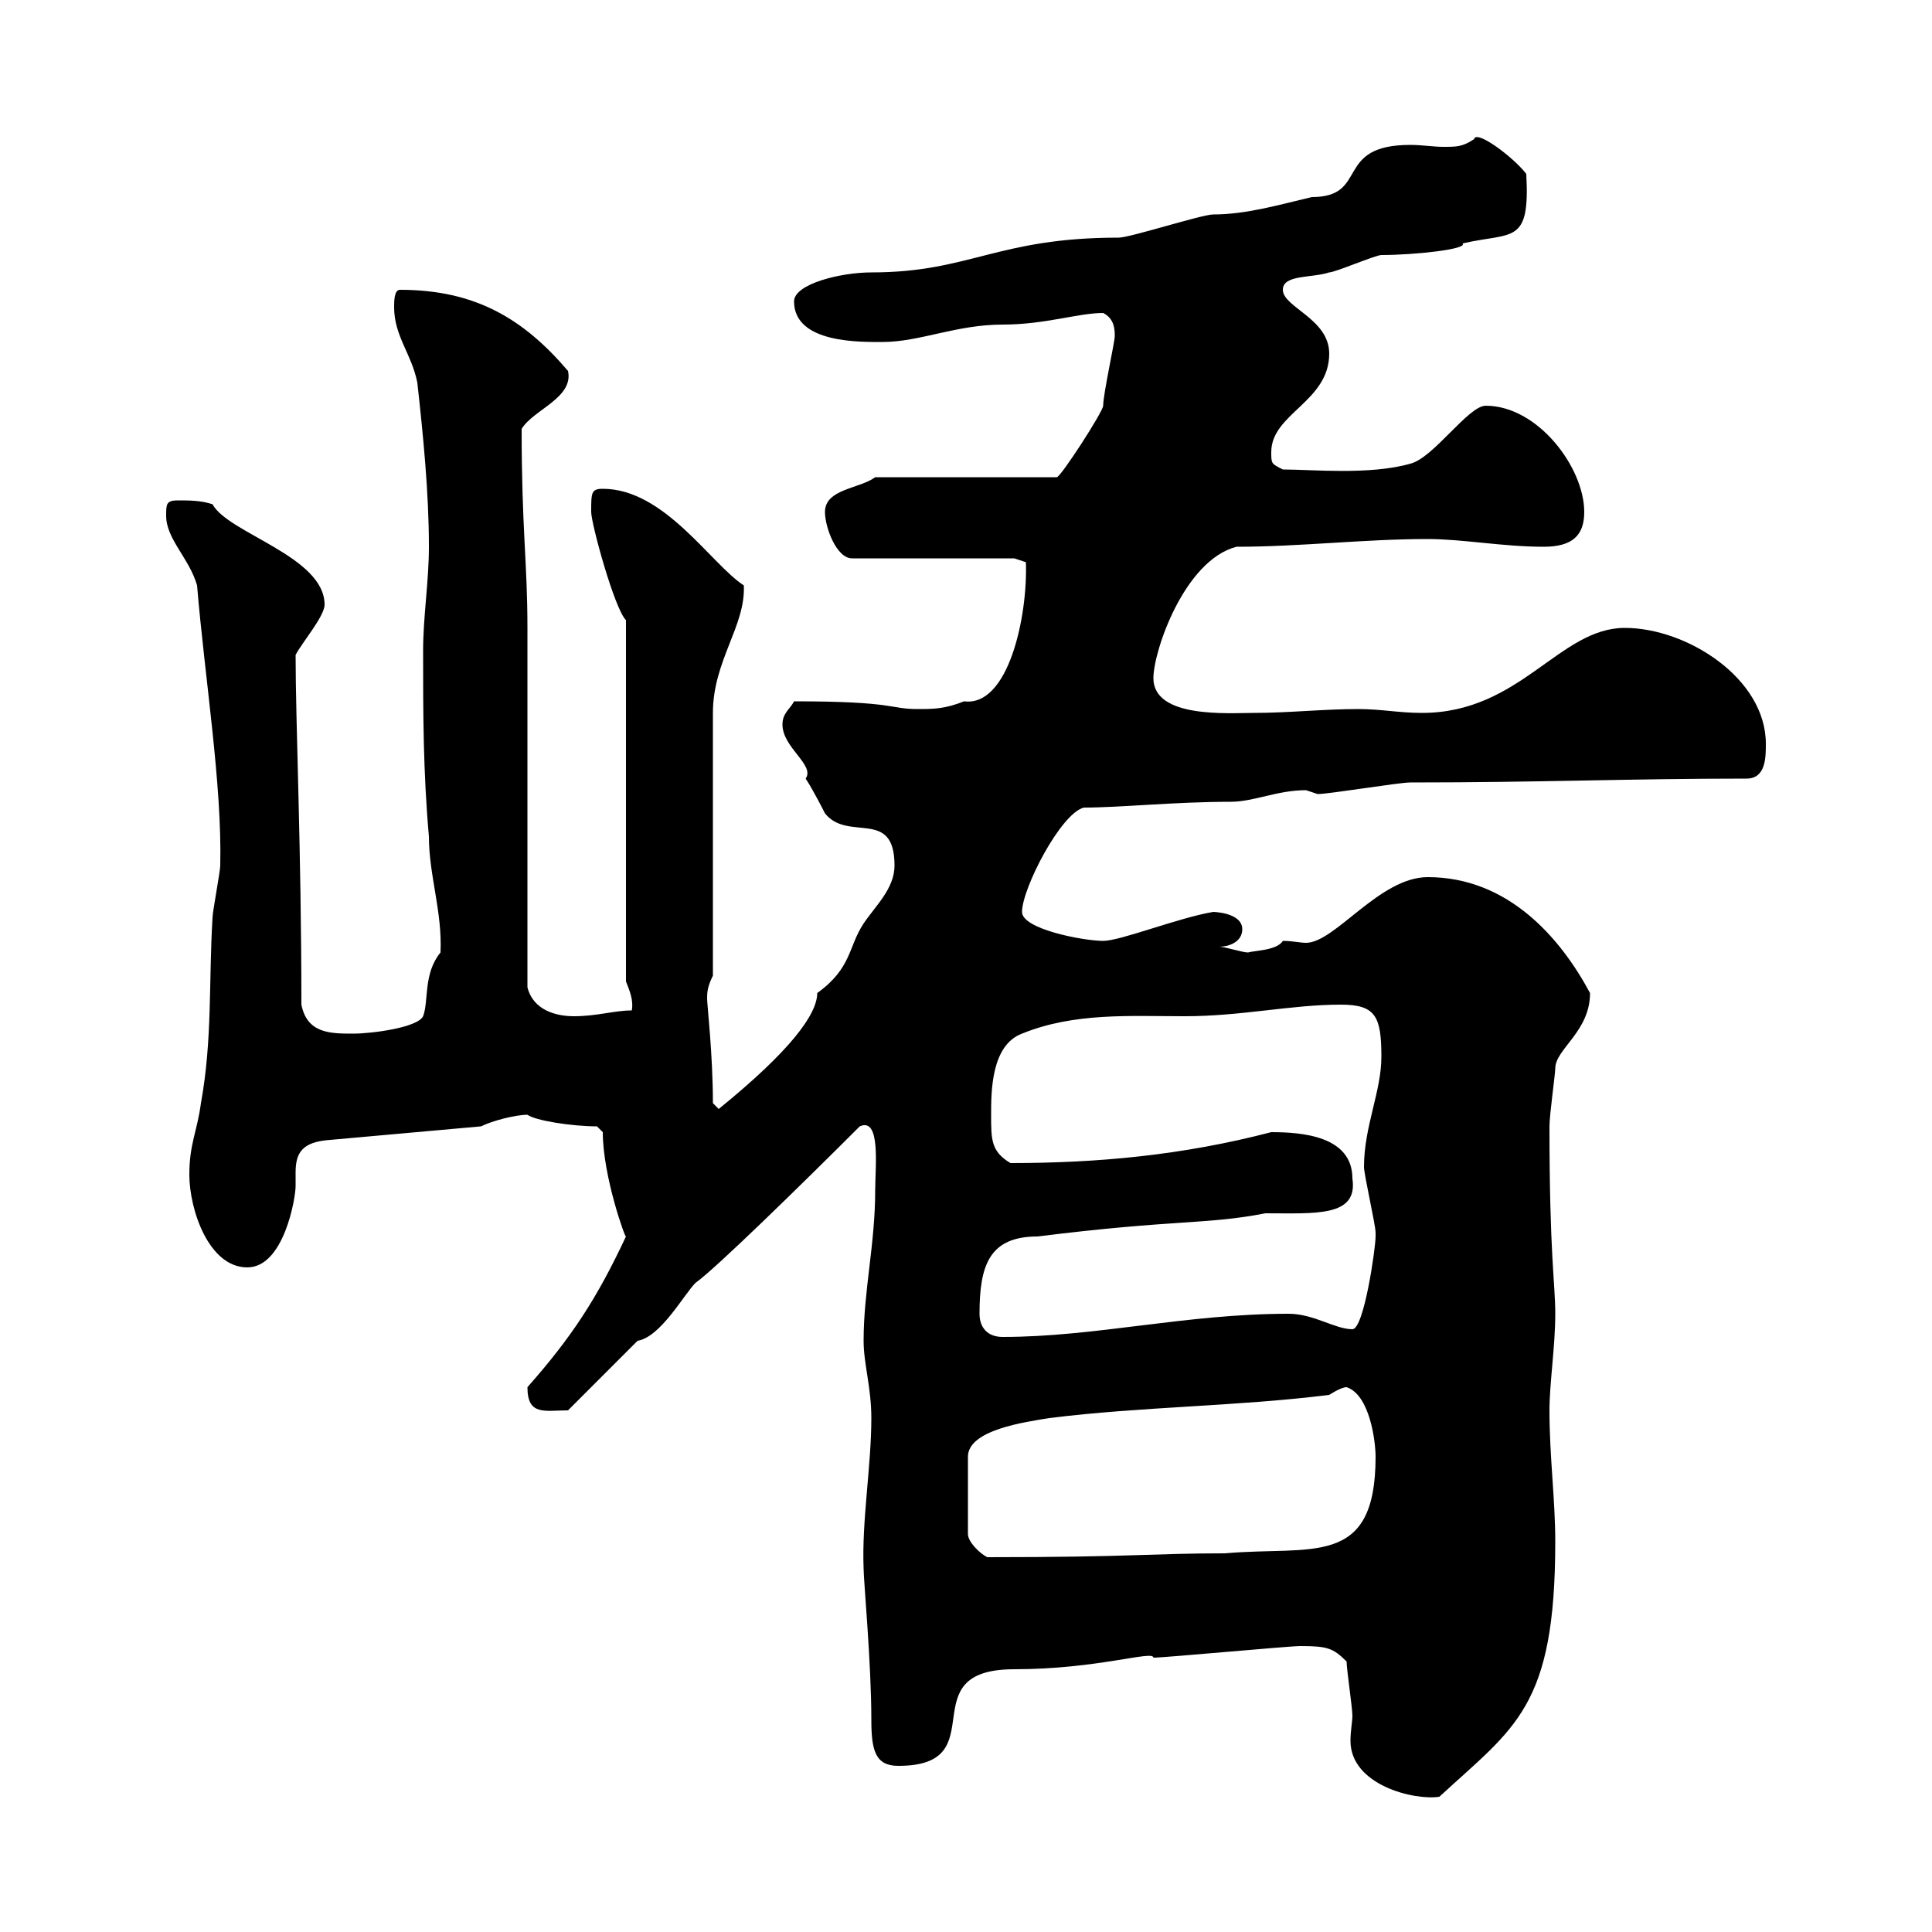 <svg xmlns="http://www.w3.org/2000/svg" xmlns:xlink="http://www.w3.org/1999/xlink" width="300" height="300"><path d="M209.10 258C209.10 259.20 210 265.20 210 266.40C210 267.30 209.70 268.80 209.70 270.30C209.70 277.20 219.60 279.60 223.50 279C235.20 268.20 241.50 265.20 241.50 239.40C241.50 232.80 240.60 226.20 240.60 219C240.60 214.80 241.50 209.10 241.50 204C241.50 199.20 240.60 195 240.60 174.90C240.60 173.10 241.50 166.80 241.50 165.90C241.50 162.90 246.90 160.20 246.90 154.20C242.40 145.80 234.30 136.20 221.70 136.20C214.20 136.20 207.30 146.40 202.80 146.40C201.90 146.40 200.70 146.10 199.20 146.10C198.30 147.60 194.70 147.60 193.80 147.90C192.90 147.90 190.20 147 189.30 147C191.10 147 192.90 146.10 192.90 144.30C192.90 141.60 188.10 141.60 188.40 141.60C183 142.50 174 146.10 171.30 146.10C168.30 146.10 158.70 144.30 158.70 141.60C158.70 138 164.70 126.30 168.30 125.40C174 125.40 182.40 124.50 191.10 124.50C194.70 124.50 198.30 122.70 202.80 122.70C202.80 122.70 204.60 123.30 204.60 123.30C206.40 123.30 217.20 121.50 219 121.50C239.40 121.50 252.90 120.90 271.20 120.90C274.20 120.90 274.20 117.60 274.20 115.50C274.20 105.30 261.90 97.50 252.30 97.50C242.10 97.50 236.10 110.70 220.80 110.70C217.20 110.70 214.50 110.10 210.90 110.10C205.50 110.10 200.10 110.70 194.70 110.70C190.80 110.70 179.10 111.60 179.10 105.30C179.10 101.10 183.90 87 192 84.90C201.90 84.90 211.80 83.70 221.70 83.70C227.10 83.70 233.40 84.90 239.70 84.90C244.20 84.90 246 83.10 246 79.50C246 72.60 238.80 63 230.70 63C228 63 222.60 71.10 219 72C212.70 73.80 203.70 72.90 199.20 72.90C197.40 72 197.40 72 197.40 70.20C197.40 64.20 206.40 62.40 206.40 54.90C206.40 49.50 199.20 47.70 199.20 45C199.20 42.60 203.70 43.20 206.40 42.30C207.30 42.30 213.60 39.60 214.50 39.60C219.60 39.60 228 38.70 227.10 37.80C234.90 36 237.60 38.10 237 27C234.90 24.30 229.20 20.10 228.90 21.60C227.10 22.80 226.20 22.80 224.10 22.80C222.60 22.80 220.80 22.50 219 22.50C207 22.50 212.70 30.60 203.70 30.60C198.60 31.80 193.50 33.30 188.40 33.30C186.60 33.30 175.50 36.90 173.70 36.90C154.80 36.90 150.60 42.30 135.30 42.30C130.50 42.30 123.30 44.10 123.30 46.80C123.30 53.40 133.80 53.10 137.10 53.10C142.80 53.10 148.50 50.40 155.70 50.40C162.30 50.40 167.40 48.60 171.30 48.60C173.10 49.50 173.10 51.30 173.10 52.20C173.10 53.10 171.30 61.20 171.30 63C171.30 63.90 164.70 74.10 164.10 74.10L135.90 74.10C133.50 75.90 128.10 75.90 128.10 79.50C128.10 81.90 129.90 86.70 132.30 86.70L157.50 86.70L159.30 87.30C159.60 95.70 156.60 109.80 149.70 108.90C146.70 110.10 144.90 110.10 142.50 110.10C138 110.10 139.20 108.90 123.30 108.90C122.70 110.10 121.50 110.70 121.50 112.50C121.50 116.10 126.60 118.80 125.10 120.90C126.30 122.70 128.10 126.30 128.10 126.30C131.70 130.80 138.90 125.40 138.90 134.40C138.90 138 135.90 140.70 134.10 143.40C131.70 147 132.30 150.30 126.90 154.20C126.90 157.50 122.70 163.20 111.60 172.20L110.70 171.30C110.70 163.80 109.80 156 109.80 155.10C109.80 154.20 109.80 153.30 110.70 151.50L110.70 110.70C110.70 102.60 115.80 97.20 115.50 90.90C110.40 87.60 103.20 75.90 93.60 75.90C91.80 75.90 91.80 76.50 91.80 79.50C91.80 81.30 95.40 94.50 97.20 96.30L97.20 152.40C97.80 153.90 98.40 155.40 98.10 156.90C95.40 156.90 92.70 157.80 89.10 157.80C86.40 157.80 82.80 156.90 81.90 153.30C81.90 145.20 81.90 105.30 81.90 97.50C81.90 87.30 81 82.20 81 66.60C82.80 63.60 89.10 61.80 88.20 57.60C81.30 49.50 73.80 45 62.10 45C61.20 45 61.20 46.80 61.20 47.70C61.20 52.20 63.90 54.90 64.80 59.40C65.70 67.50 66.60 76.50 66.60 84.90C66.60 90.30 65.70 95.70 65.70 101.10C65.70 110.70 65.70 119.70 66.60 129.90C66.60 135.90 68.70 141.60 68.40 147.90C65.70 151.20 66.60 155.40 65.70 157.80C64.80 159.60 57.60 160.50 54.90 160.50C51.30 160.50 47.70 160.50 46.80 156C46.80 132 45.90 112.20 45.90 101.70C46.80 99.90 50.40 95.70 50.40 93.90C50.40 86.40 35.40 82.80 33 78.30C31.20 77.70 29.40 77.70 27.60 77.70C25.80 77.70 25.80 78.30 25.80 80.10C25.80 83.70 29.40 86.70 30.60 90.90C31.80 105.30 34.50 121.80 34.20 134.40C34.20 135.30 33 141.60 33 142.50C32.40 152.40 33 161.40 31.20 171.30C30.60 175.80 29.40 177.60 29.40 182.40C29.40 187.80 32.40 196.80 38.40 196.80C44.10 196.80 45.90 186 45.90 184.20C45.90 183.60 45.90 182.70 45.90 182.10C45.90 179.10 46.80 177.30 51.30 177L74.70 174.90C76.50 174 80.10 173.10 81.90 173.10C83.10 174 88.80 174.90 92.70 174.90L93.60 175.80C93.60 182.70 97.20 192.60 97.20 192C92.70 201.60 88.80 207.60 81.90 215.40C81.90 219.90 84.60 219 88.20 219L99 208.20C102.60 207.60 106.20 201 108 199.20C111 197.10 124.50 183.90 133.50 174.90C136.80 173.40 135.90 181.20 135.90 184.80C135.90 193.20 134.10 200.40 134.10 208.20C134.10 211.80 135.30 215.40 135.30 220.20C135.30 227.70 133.80 236.10 134.10 243.60C134.10 245.40 135.30 258.30 135.30 267C135.30 271.80 135.90 274.20 139.50 274.20C154.80 274.20 141 259.20 157.50 259.20C170.40 259.20 179.10 256.20 179.10 257.40C180.90 257.40 200.10 255.60 201.90 255.60C206.10 255.60 207 255.90 209.10 258ZM162.90 220.20C177.30 218.40 192 218.40 206.40 216.60C206.40 216.60 208.20 215.40 209.10 215.40C212.70 216.60 213.60 223.80 213.60 226.20C213.60 243.60 203.70 240 190.20 241.20C178.80 241.20 175.80 241.80 153.30 241.80C152.10 241.20 150.30 239.40 150.30 238.20L150.30 226.20C150.30 222 159.30 220.80 162.90 220.20ZM152.10 204C152.10 196.50 153.60 192 161.10 192C182.70 189.30 187.20 190.20 196.50 188.40C204.30 188.40 210.90 189 210 183C210 176.40 202.20 175.80 197.40 175.80C183.60 179.40 170.40 180.60 156.90 180.60C153.90 178.80 153.90 177 153.90 173.10C153.90 169.50 153.90 162.30 158.70 160.50C166.80 157.20 175.50 157.80 183.90 157.80C192.90 157.80 200.40 156 208.20 156C213.60 156 214.50 157.80 214.50 164.10C214.50 169.50 211.80 174.90 211.80 181.20C211.80 182.40 213.60 190.20 213.60 191.40C213.60 191.40 213.60 192 213.60 192C213.60 193.80 211.80 206.40 210 206.40C207.30 206.40 204 204 200.10 204C184.20 204 170.10 207.60 155.70 207.60C153.30 207.60 152.10 206.10 152.10 204Z"/></svg>